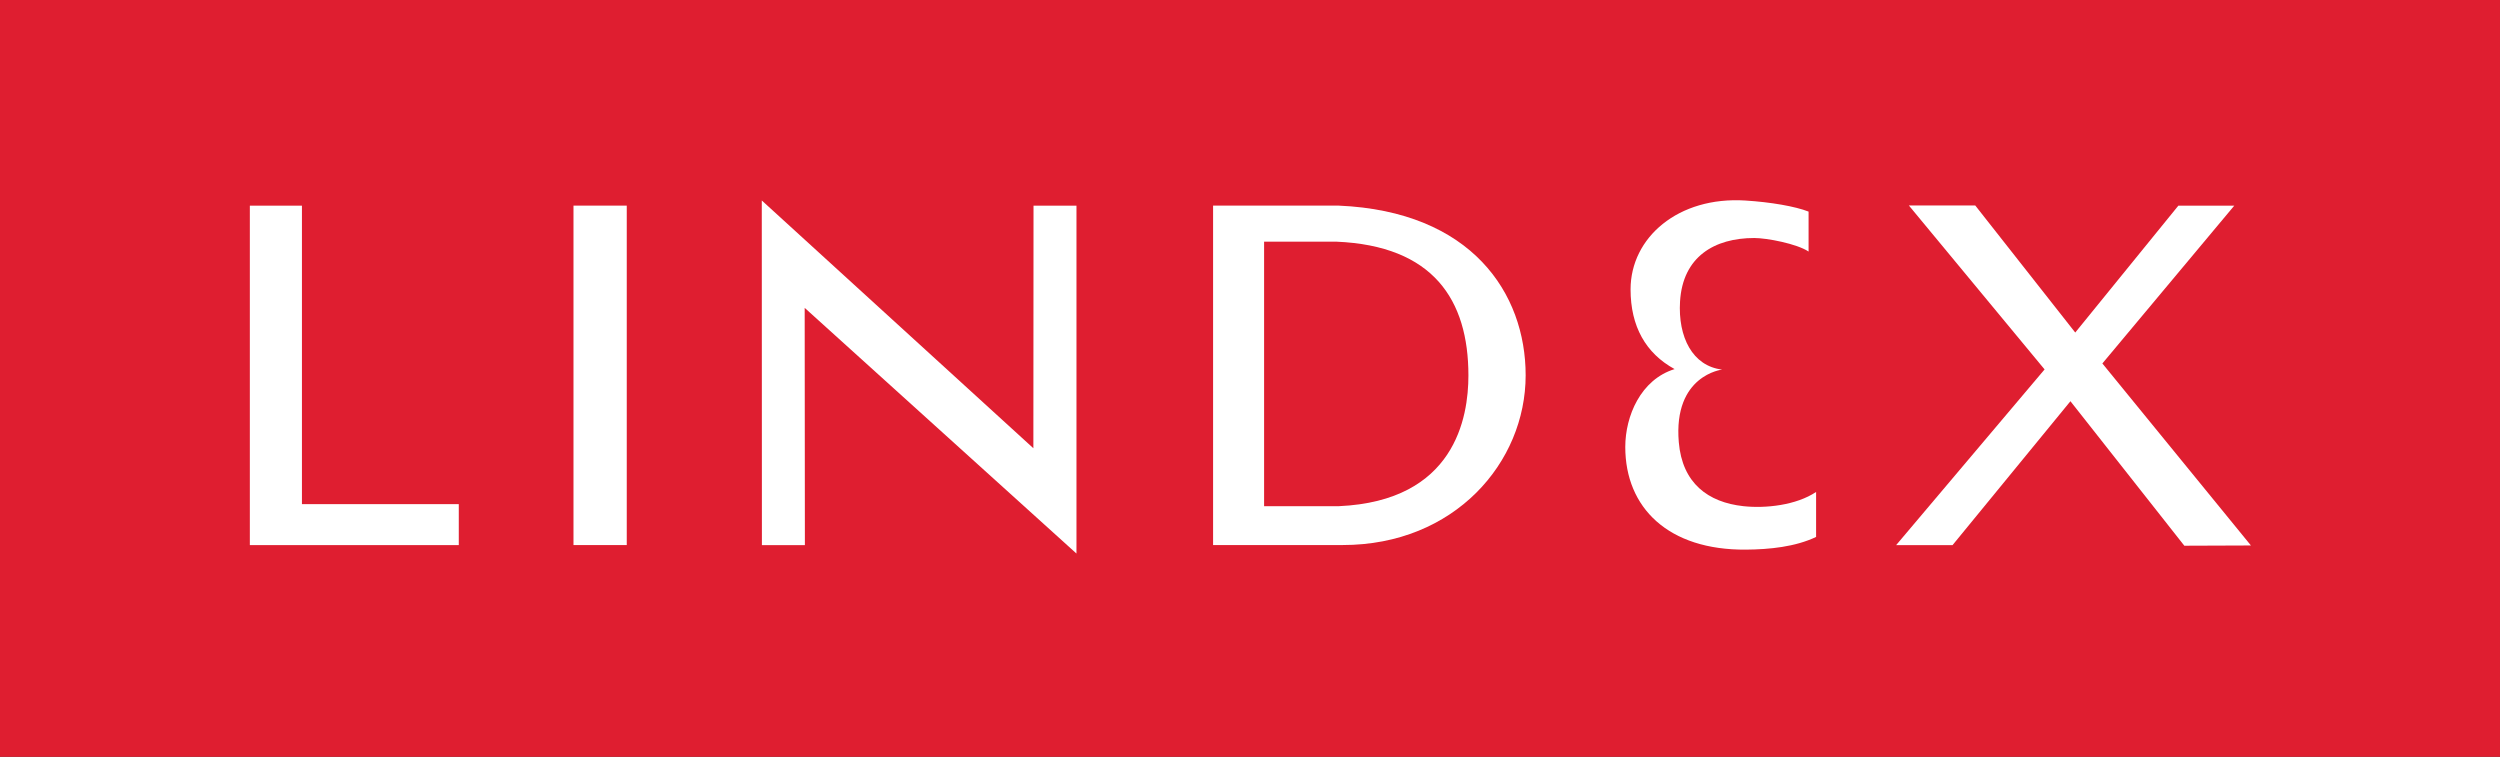 <?xml version="1.0" encoding="UTF-8" standalone="no"?>
<svg
   xmlns:dc="http://purl.org/dc/elements/1.1/"
   xmlns:cc="http://creativecommons.org/ns#"
   xmlns:rdf="http://www.w3.org/1999/02/22-rdf-syntax-ns#"
   xmlns:svg="http://www.w3.org/2000/svg"
   xmlns="http://www.w3.org/2000/svg"
   xmlns:sodipodi="http://sodipodi.sourceforge.net/DTD/sodipodi-0.dtd"
   xmlns:inkscape="http://www.inkscape.org/namespaces/inkscape"
   version="1.1"
   id="Layer_1"
   x="0px"
   y="0px"
   width="991"
   height="300"
   viewBox="0 0 991 300"
   enable-background="new 0 0 595 842"
   xml:space="preserve">
<rect x="0" y="0" width="991" height="300" fill="#333333" stroke="none"/>
<rect
   x="-1.7887181e-05"
   y="2.2955842e-06"
   width="990.996"
   height="300"
   id="rect11"
   style="fill:#df1e30" /><polyline
   points="473.279,48.372 479.68,48.372 479.68,50.044 471.153,50.044 471.153,36.191 473.279,36.191       473.279,48.372     "
   id="polyline13"
   style="fill:#ffffff"
   transform="matrix(9.713,0,0,9.713,-4477.273,-269.998)" /><rect
   x="227.331"
   y="81.507"
   width="21.115"
   height="134.557"
   id="rect15"
   style="fill:#ffffff" /><polyline
   points="504.889,50.044 504.888,50.388 493.797,40.362 493.805,50.044 492.051,50.044 492.046,35.979       503.13,46.091 503.136,36.191 504.889,36.191 504.889,50.044     "
   id="polyline17"
   style="fill:#ffffff"
   transform="matrix(9.713,0,0,9.713,-4477.273,-269.998)" /><path
   d="m 501.088,200.651 h 29.613 c 46.037,-2.049 51.379,-35.14 51.379,-51.807 0,-30.08 -14.005,-51.437 -52.38,-53.05 H 501.088 V 200.651 M 480.866,81.507 h 49.767 c 52.739,2.253 74.136,34.761 74.136,67.279 0,34.518 -28.147,67.269 -72.543,67.269 H 480.866 V 81.507 z"
   id="path19"
   style="fill:#ffffff" /><polyline
   points="546.757,42.631 552.82,50.059 550.102,50.069 545.454,44.172 540.643,50.044 538.341,50.044       544.399,42.874 538.859,36.182 541.568,36.182 545.65,41.369 549.858,36.191 552.14,36.191 546.757,42.631     "
   id="polyline21"
   style="fill:#ffffff"
   transform="matrix(9.713,0,0,9.713,-4477.273,-269.998)" /><path
   d="m 716.909,99.709 c -4.633,-3.079 -16.453,-5.361 -21.513,-5.361 -15.783,0 -28.351,7.391 -29.429,25.155 -0.855,14.112 4.963,25.631 16.686,27.001 0,0 -19.425,2.195 -17.181,28.768 1.379,16.307 11.626,23.844 25.573,25.369 8.848,0.971 20.969,-0.359 28.856,-5.633 v 17.832 c -8.256,3.943 -18.473,4.953 -27.749,5.031 -30.847,0.272 -47.892,-16.608 -47.892,-40.676 0,-12.315 6.129,-26.739 19.551,-30.886 -11.5,-6.294 -17.453,-16.997 -17.453,-31.585 0,-20.6 18.939,-36.908 45.484,-35.237 10.052,0.631 19.775,2.302 25.078,4.39 v 15.831"
   id="path23"
   style="fill:#ffffff" />
</svg>